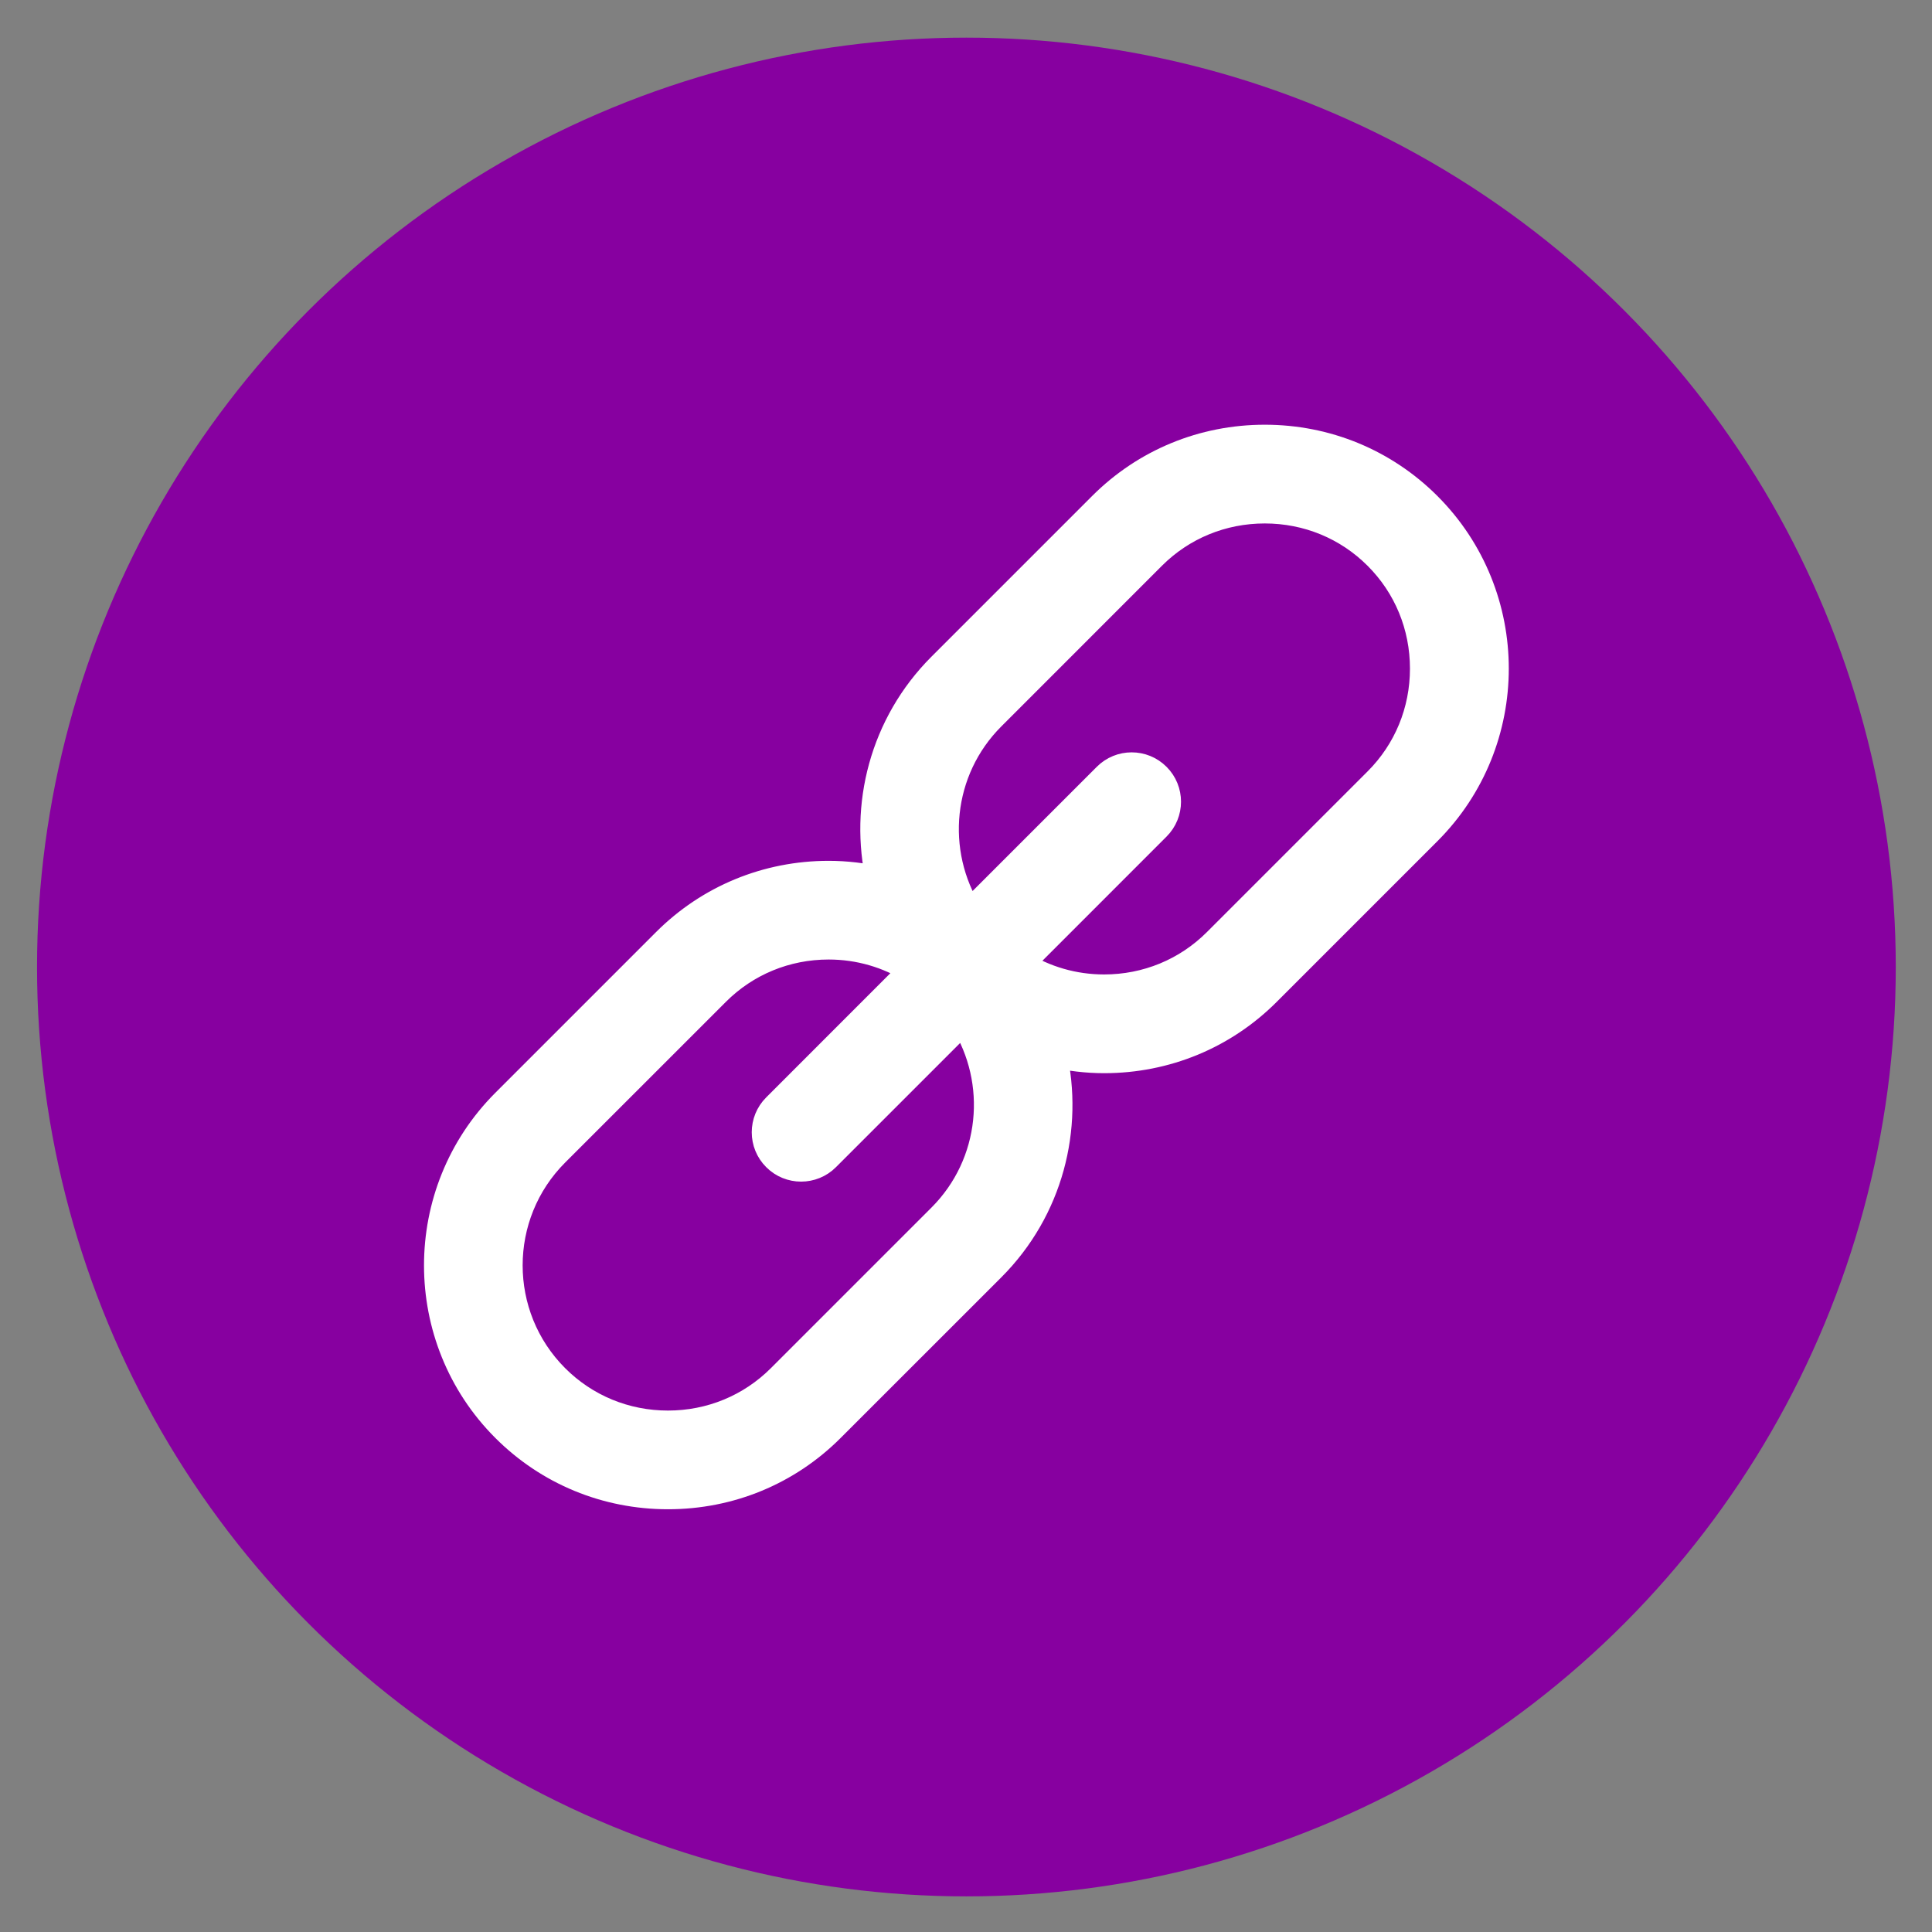 <?xml version="1.0" encoding="utf-8"?>
<svg xmlns="http://www.w3.org/2000/svg" fill="none" height="48" viewBox="0 0 48 48" width="48">
<rect x="0" y="0" width="48" height="48" fill="#808080" stroke="none"/>
<circle cx="24.01" cy="24.025" fill="#8700A0" r="23.09"/>
<path d="M35.467 12.567C34.39 11.491 32.954 10.898 31.423 10.898C29.892 10.898 28.455 11.491 27.379 12.567L23.387 16.559C21.946 18 21.442 20.025 21.864 21.879C21.45 21.786 21.023 21.733 20.588 21.733C19.057 21.733 17.62 22.326 16.544 23.402L12.552 27.394C10.323 29.624 10.323 33.253 12.552 35.482C13.629 36.559 15.065 37.151 16.596 37.151C18.128 37.151 19.564 36.559 20.64 35.482L24.632 31.491C26.073 30.049 26.577 28.024 26.155 26.17C26.569 26.263 26.995 26.317 27.431 26.317C28.963 26.317 30.399 25.724 31.475 24.647L35.467 20.655C37.697 18.426 37.697 14.797 35.467 12.567ZM23.387 30.246L19.396 34.237C18.652 34.981 17.657 35.391 16.596 35.391C15.535 35.391 14.541 34.981 13.797 34.237C12.253 32.693 12.253 30.182 13.797 28.638L17.789 24.647C18.532 23.903 19.527 23.493 20.588 23.493C21.346 23.493 22.069 23.706 22.692 24.097L19.281 27.509C18.937 27.852 18.937 28.41 19.281 28.753C19.452 28.925 19.678 29.011 19.903 29.011C20.128 29.011 20.354 28.925 20.525 28.753L23.937 25.341C24.898 26.87 24.716 28.916 23.387 30.246ZM34.222 19.41L30.23 23.402C29.486 24.146 28.492 24.556 27.431 24.556C26.672 24.556 25.95 24.343 25.327 23.952L28.738 20.54C29.082 20.197 29.082 19.639 28.738 19.296C28.395 18.952 27.837 18.952 27.494 19.296L24.082 22.708C23.121 21.179 23.303 19.133 24.632 17.804L28.623 13.812C29.367 13.068 30.362 12.659 31.423 12.659C32.484 12.659 33.478 13.068 34.222 13.812C34.967 14.556 35.376 15.55 35.376 16.611C35.376 17.673 34.966 18.667 34.222 19.41Z" fill="white" stroke="white" stroke-linecap="round" stroke-linejoin="round" stroke-width="0.692"/>
<path d="M35.467 12.567C34.39 11.491 32.954 10.898 31.423 10.898C29.892 10.898 28.455 11.491 27.379 12.567L23.387 16.559C21.946 18 21.442 20.025 21.864 21.879C21.45 21.786 21.023 21.733 20.588 21.733C19.057 21.733 17.62 22.326 16.544 23.402L12.552 27.394C10.323 29.624 10.323 33.253 12.552 35.482C13.629 36.559 15.065 37.151 16.596 37.151C18.128 37.151 19.564 36.559 20.64 35.482L24.632 31.491C26.073 30.049 26.577 28.024 26.155 26.17C26.569 26.263 26.995 26.317 27.431 26.317C28.963 26.317 30.399 25.724 31.475 24.647L35.467 20.655C37.697 18.426 37.697 14.797 35.467 12.567ZM23.387 30.246L19.396 34.237C18.652 34.981 17.657 35.391 16.596 35.391C15.535 35.391 14.541 34.981 13.797 34.237C12.253 32.693 12.253 30.182 13.797 28.638L17.789 24.647C18.532 23.903 19.527 23.493 20.588 23.493C21.346 23.493 22.069 23.706 22.692 24.097L19.281 27.509C18.937 27.852 18.937 28.41 19.281 28.753C19.452 28.925 19.678 29.011 19.903 29.011C20.128 29.011 20.354 28.925 20.525 28.753L23.937 25.341C24.898 26.87 24.716 28.916 23.387 30.246ZM34.222 19.41L30.23 23.402C29.486 24.146 28.492 24.556 27.431 24.556C26.672 24.556 25.95 24.343 25.327 23.952L28.738 20.54C29.082 20.197 29.082 19.639 28.738 19.296C28.395 18.952 27.837 18.952 27.494 19.296L24.082 22.708C23.121 21.179 23.303 19.133 24.632 17.804L28.623 13.812C29.367 13.068 30.362 12.659 31.423 12.659C32.484 12.659 33.478 13.068 34.222 13.812C34.967 14.556 35.376 15.55 35.376 16.611C35.376 17.673 34.966 18.667 34.222 19.41Z" fill="white"/>
</svg>
